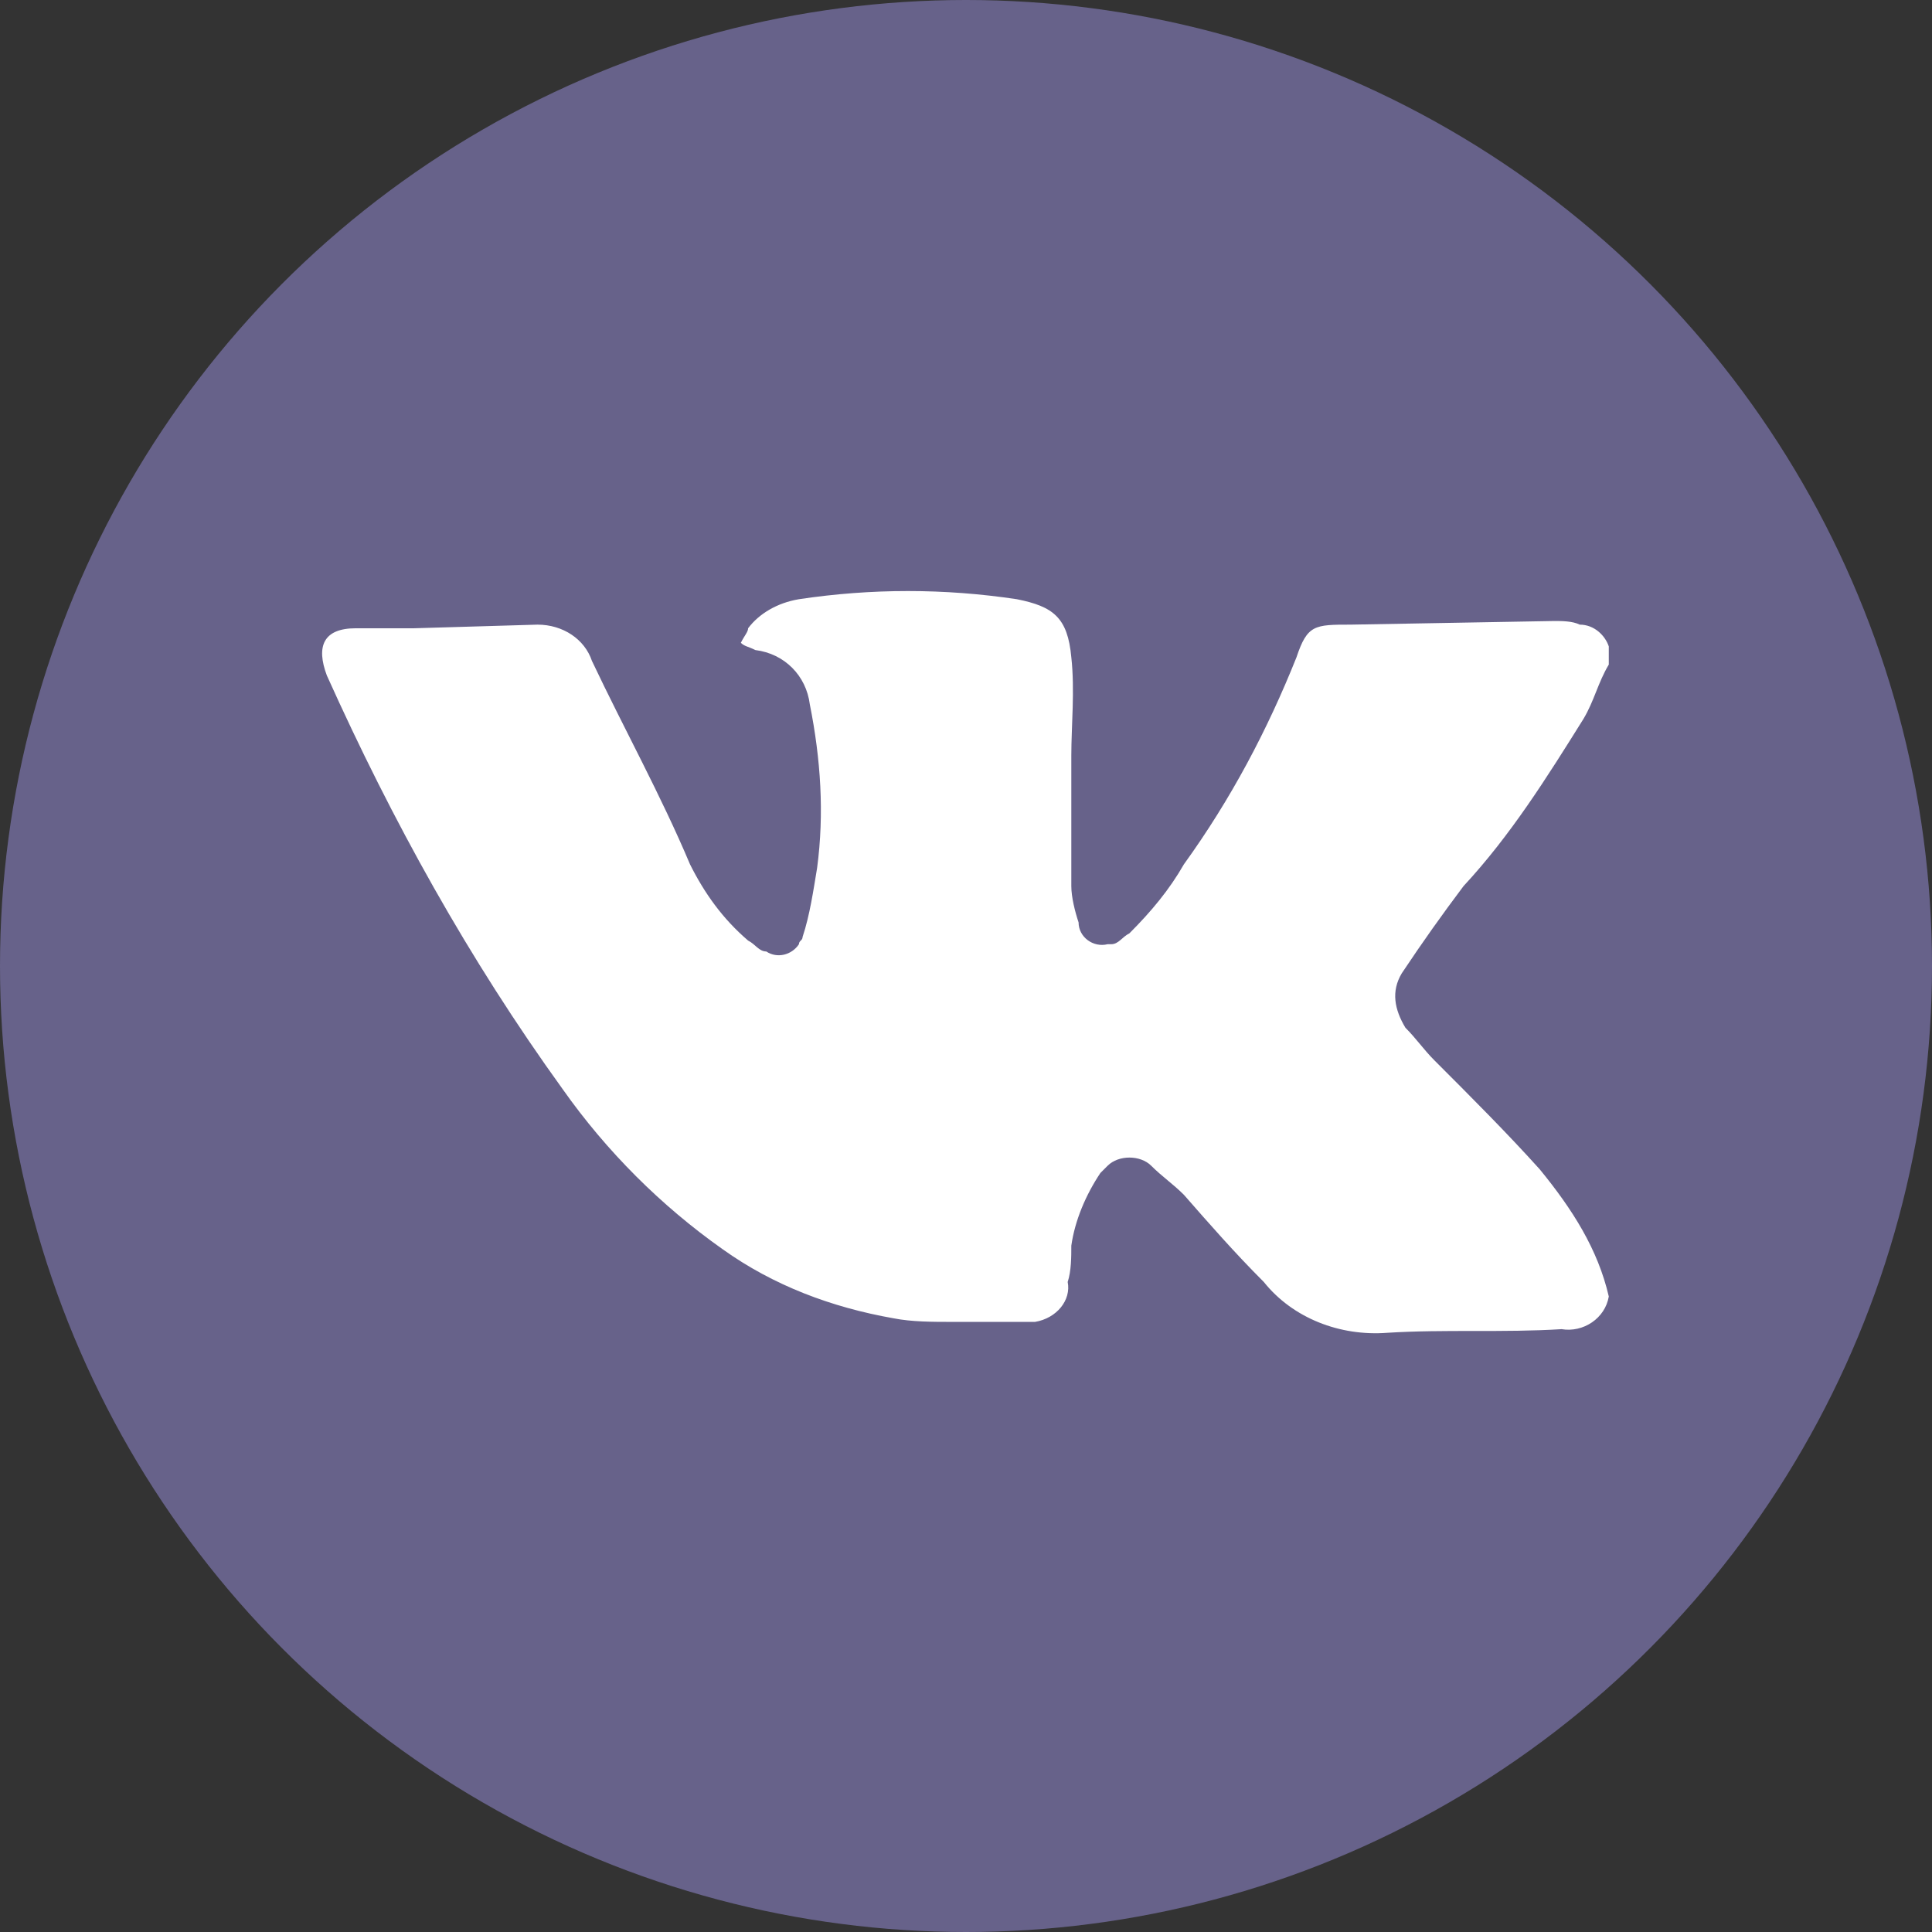 <?xml version="1.0" encoding="UTF-8"?> <!-- Generator: Adobe Illustrator 26.0.1, SVG Export Plug-In . SVG Version: 6.00 Build 0) --> <svg xmlns="http://www.w3.org/2000/svg" xmlns:xlink="http://www.w3.org/1999/xlink" id="Слой_1" x="0px" y="0px" viewBox="0 0 53.2 53.2" style="enable-background:new 0 0 53.2 53.2;" xml:space="preserve"><rect x="0" y="0" width="53.2" height="53.2" fill="#333333" stroke="none"/> <style type="text/css"> .st0{fill:#67628A;} .st1{fill:#FFFFFF;} </style> <g id="ELEMENTS"> <circle class="st0" cx="26.6" cy="26.6" r="26.6"></circle> <g id="ELEMENTS-2"> <path class="st1" d="M44.3,35.7c-0.1,0.6-0.7,1-1.3,0.9c-1.6,0.1-3.2,0-4.8,0.1c-1.3,0.1-2.6-0.4-3.4-1.4 c-0.8-0.8-1.5-1.6-2.2-2.4c-0.3-0.3-0.6-0.5-0.9-0.8s-0.9-0.3-1.2,0l-0.1,0.1l-0.1,0.1c-0.4,0.6-0.7,1.3-0.8,2c0,0.3,0,0.7-0.1,1 c0.1,0.5-0.3,1-0.9,1.1l0,0h-0.1c-0.7,0-1.5,0-2.2,0c-0.5,0-1.1,0-1.6-0.1c-1.7-0.3-3.3-0.9-4.7-1.9c-1.7-1.2-3.2-2.7-4.4-4.4 c-2.6-3.6-4.7-7.4-6.5-11.4c-0.3-0.8-0.1-1.3,0.8-1.3h1.6l3.4-0.1c0.7,0,1.3,0.4,1.5,1c0.9,1.9,1.9,3.7,2.7,5.6 c0.4,0.8,0.9,1.5,1.6,2.1c0.2,0.1,0.3,0.3,0.5,0.3c0.3,0.2,0.7,0.1,0.9-0.2l0,0c0-0.1,0.1-0.1,0.1-0.2c0.2-0.6,0.3-1.3,0.4-1.9 c0.2-1.5,0.1-3-0.2-4.5c-0.1-0.8-0.7-1.4-1.5-1.5c-0.2-0.1-0.3-0.1-0.4-0.2c0.1-0.2,0.2-0.3,0.2-0.4c0.3-0.4,0.8-0.7,1.4-0.8 c2-0.3,4-0.3,6,0c1,0.2,1.4,0.5,1.5,1.6c0.1,0.9,0,1.9,0,2.7v3.6c0,0.3,0.1,0.7,0.2,1c0,0.4,0.4,0.7,0.8,0.6h0.1 c0.2,0,0.3-0.2,0.5-0.3c0.6-0.6,1.1-1.2,1.5-1.9c1.3-1.8,2.3-3.7,3.1-5.7c0.3-0.9,0.5-0.9,1.5-0.9l5.6-0.1c0.2,0,0.5,0,0.7,0.1 c0.4,0,0.7,0.3,0.8,0.6v0.5c-0.3,0.5-0.4,1-0.7,1.5c-1,1.6-2,3.2-3.3,4.6c-0.6,0.8-1.1,1.5-1.7,2.4c-0.3,0.5-0.2,1,0.1,1.5 c0.3,0.3,0.5,0.6,0.8,0.9c1,1,2,2,2.9,3C43.3,33.3,44,34.4,44.3,35.7L44.3,35.7z"></path> </g> </g> </svg> 